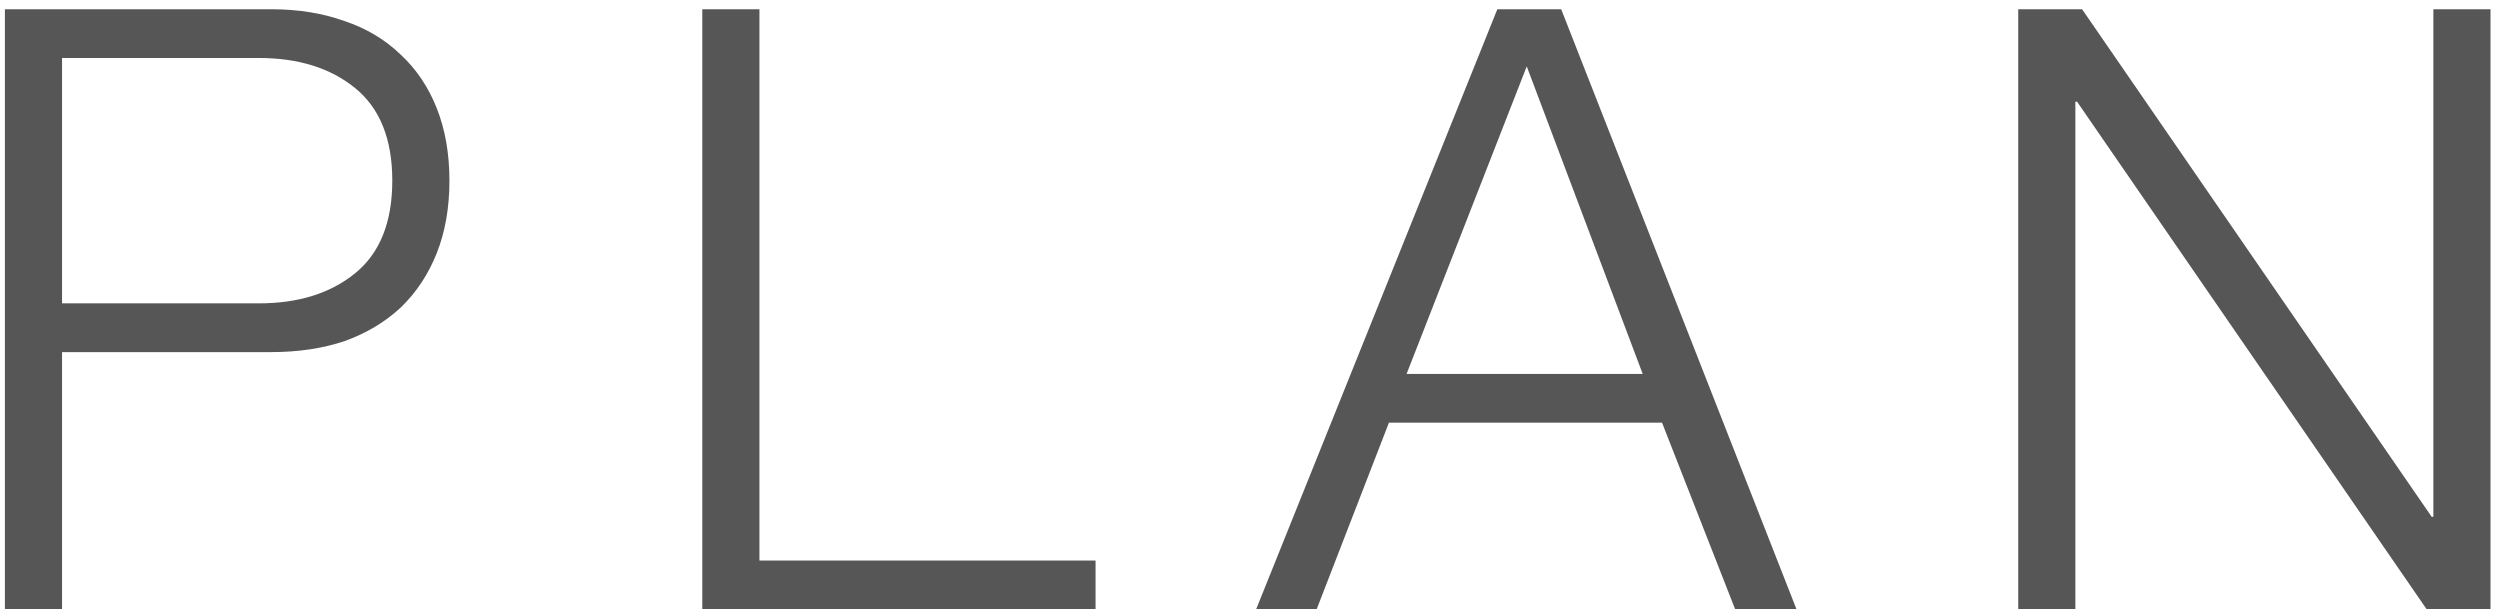 <svg width="119" height="29" viewBox="0 0 119 29" fill="none" xmlns="http://www.w3.org/2000/svg">
<path d="M2.953 14.44H12.313C14.207 14.44 15.74 13.96 16.913 13C18.087 12.04 18.673 10.573 18.673 8.6C18.673 6.627 18.087 5.16 16.913 4.2C15.74 3.24 14.207 2.76 12.313 2.76H2.953V14.44ZM0.233 0.44H12.913C14.193 0.44 15.353 0.627 16.393 1C17.433 1.347 18.327 1.88 19.073 2.6C19.82 3.293 20.393 4.147 20.793 5.16C21.193 6.173 21.393 7.32 21.393 8.6C21.393 9.88 21.193 11.027 20.793 12.04C20.393 13.053 19.82 13.92 19.073 14.64C18.327 15.333 17.433 15.867 16.393 16.24C15.353 16.587 14.193 16.76 12.913 16.76H2.953V29H0.233V0.44ZM33.429 0.44H36.149V26.68H52.149V29H33.429V0.44ZM66.953 17.8H78.193L72.673 3.16L66.953 17.8ZM71.273 0.44H74.313L85.513 29H82.593L79.113 20.12H66.113L62.673 29H59.793L71.273 0.44ZM96.068 0.44H99.108L115.748 24.6H115.828V0.44H118.548V29H115.508L98.868 4.84H98.788V29H96.068V0.44Z" fill="#565656"/>
</svg>
